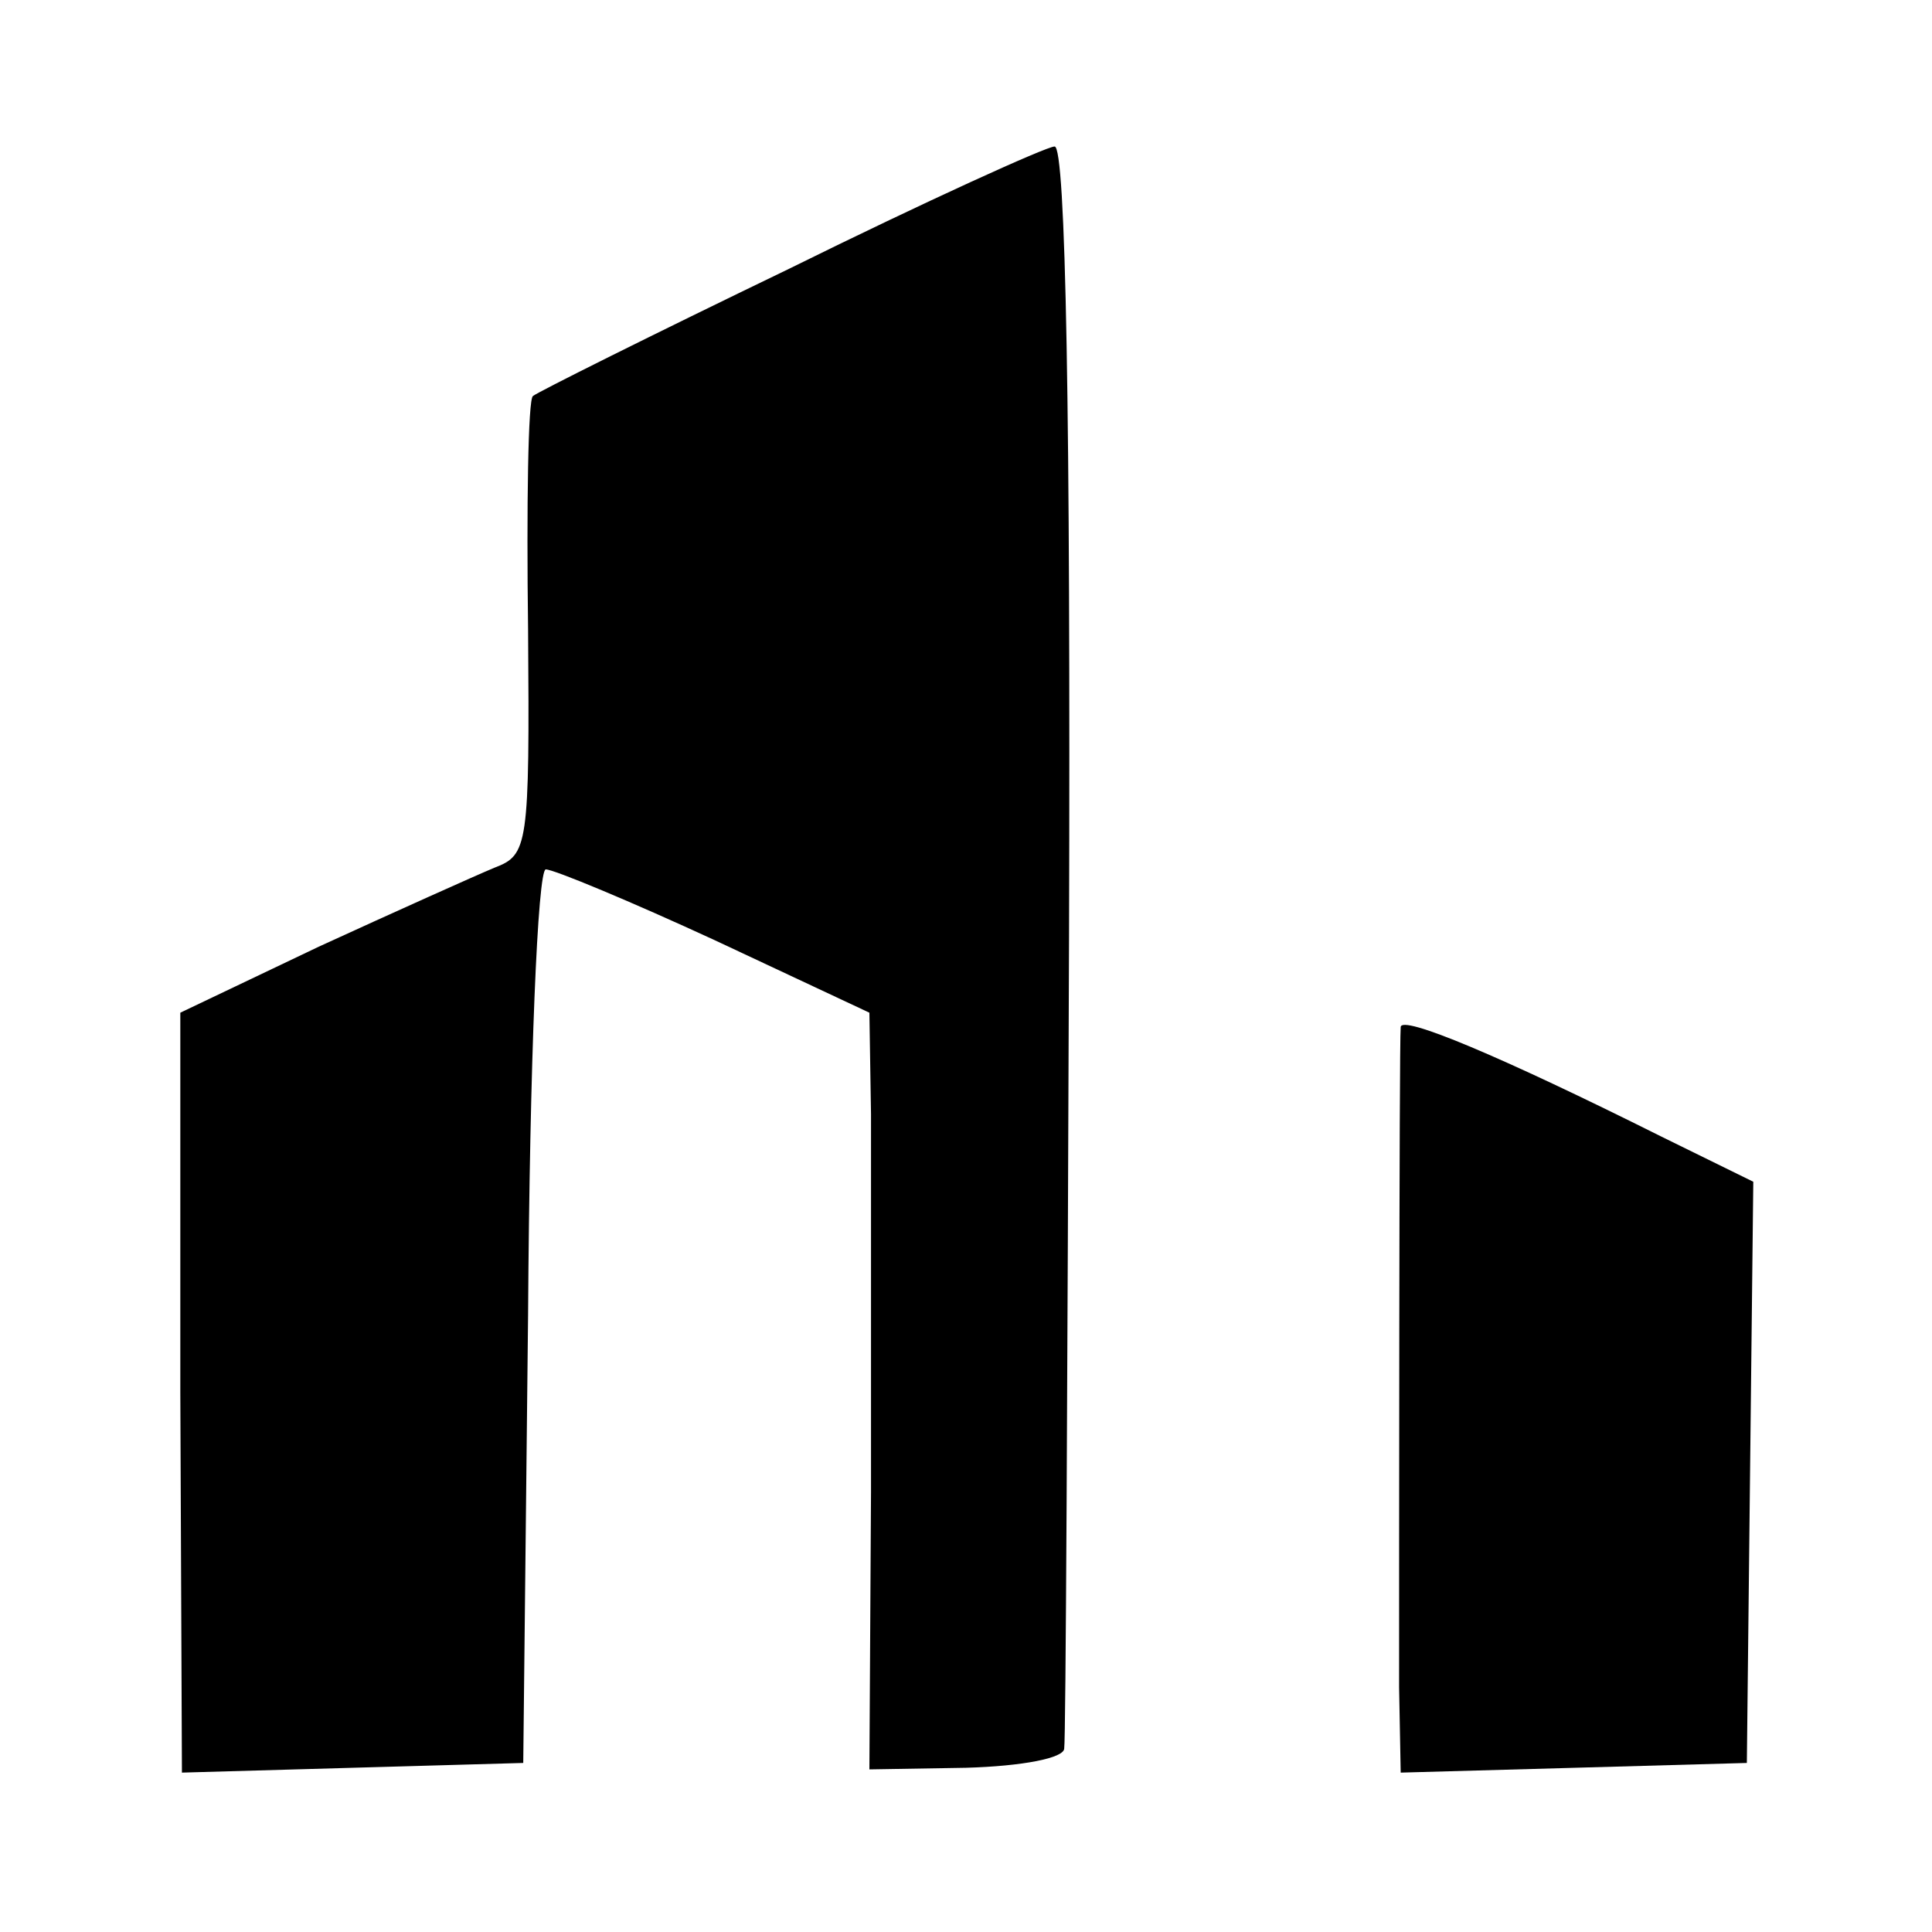 <?xml version="1.0" standalone="no"?>
<!DOCTYPE svg PUBLIC "-//W3C//DTD SVG 20010904//EN"
 "http://www.w3.org/TR/2001/REC-SVG-20010904/DTD/svg10.dtd">
<svg version="1.0" xmlns="http://www.w3.org/2000/svg"
 width="120pt" height="120pt" viewBox="0 0 120 120"
 preserveAspectRatio="xMidYMid meet">
<g transform="translate(0,120) scale(0.1,-0.1)"
fill="#000000" stroke="none">
<path d="M490 1033 c-85 -41 -157 -77 -159 -79 -3 -2 -4 -68 -3 -145 1 -135 0
-140 -21 -148 -12 -5 -61 -27 -109 -49 l-86 -41 0 -236 1 -236 106 3 106 3 3
278 c1 158 6 277 11 277 5 0 53 -20 105 -44 l96 -45 1 -63 c0 -35 0 -140 0
-235 l-1 -172 60 1 c35 1 61 6 61 12 1 6 2 233 3 504 1 324 -2 492 -9 491 -5
0 -80 -34 -165 -76z"/>
<path d="M870 562 c-1 -11 -1 -349 -1 -410 l1 -53 108 3 107 3 2 181 2 180
-57 28 c-100 50 -162 76 -162 68z"/>
</g>
</svg>
